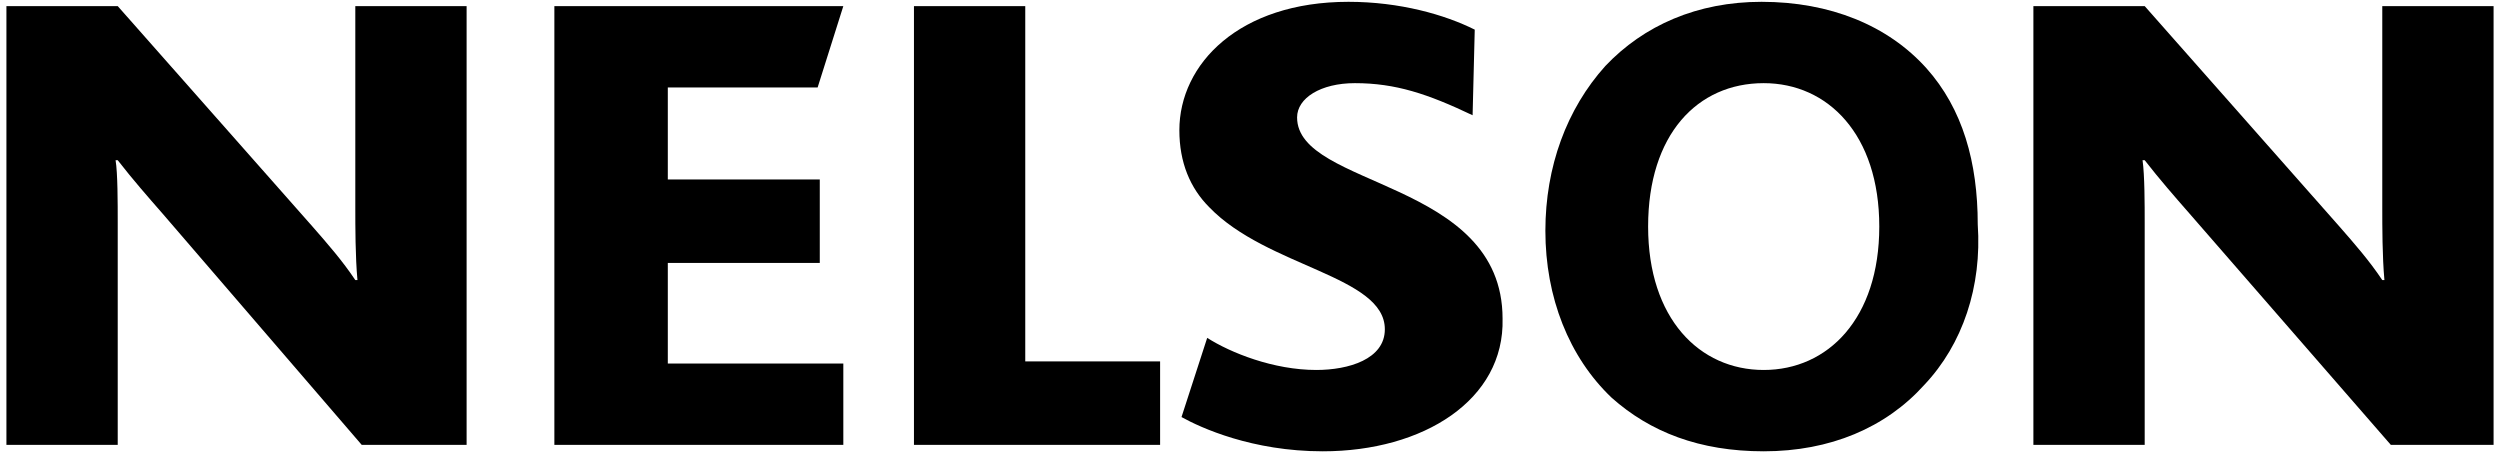 <?xml version="1.0" encoding="UTF-8"?>
<svg xmlns="http://www.w3.org/2000/svg" xmlns:xlink="http://www.w3.org/1999/xlink" class="logo-svg d-none standard-logo" x="0px" y="0px" viewBox="0 0 116.8 21" style="enable-background:new 0 0 116.8 21;" xml:space="preserve" width="160" height="29">
  <title>Nelson Schoenen Logo</title>
  <g>
    <path d="M16.9,20.7L7.6,9.9C6.9,9.1,6.2,8.3,5.5,7.4H5.4C5.5,8,5.5,9.4,5.5,10.3v10.4H0.3V0.2h5.2l9.1,10.3c0.7,0.8,1.4,1.6,2,2.5       h0.1c-0.1-1.1-0.1-2.5-0.1-3.4V0.2h5.2v20.5H16.9z"></path>
    <path d="M25.9,20.7V0.2h13.5L38.2,4h-7v4.3h7.1v3.9h-7.1v4.7h8.2v3.8L25.9,20.7L25.9,20.7z"></path>
    <path d="M42.7,20.7V0.2h5.2v16.6h6.3v3.9H42.7z"></path>
    <path d="M61.8,21c-3.3,0-5.7-1.1-6.6-1.6l1.2-3.7c1.1,0.7,3.1,1.5,5.1,1.5c1.5,0,3.2-0.5,3.2-1.9c0-2.5-5.5-2.9-8.2-5.7       c-0.9-0.9-1.4-2.1-1.4-3.6c0-3.1,2.8-6,7.9-6c2.4,0,4.5,0.6,5.9,1.3l-0.1,4c-2.1-1-3.6-1.5-5.5-1.5c-1.6,0-2.7,0.7-2.7,1.6       c0,3.3,9.6,2.9,9.6,9.4C70.3,18.6,66.5,21,61.8,21z"></path>
    <path d="M89.9,17.9c-1.8,2-4.4,3.1-7.5,3.1c-3,0-5.3-0.9-7.1-2.5c-2-1.9-3.1-4.7-3.1-7.8c0-3,1-5.7,2.8-7.7c1.8-1.9,4.3-3,7.3-3       c3.2,0,5.9,1.1,7.7,3.1c1.7,1.9,2.4,4.4,2.4,7.3C92.6,13.3,91.7,16,89.9,17.9z M82.4,3.8c-3.1,0-5.4,2.4-5.4,6.7s2.4,6.7,5.4,6.7       c3,0,5.4-2.4,5.4-6.7C87.8,6.2,85.4,3.8,82.4,3.8z"></path>
    <path d="M111.7,20.7l-9.4-10.8c-0.7-0.8-1.4-1.6-2.1-2.5h-0.1c0.1,0.7,0.1,2.1,0.1,2.9v10.4H95V0.2h5.2l9.1,10.3       c0.7,0.8,1.4,1.6,2,2.5h0.1c-0.1-1.1-0.1-2.5-0.1-3.4V0.2h5.2v20.5H111.7z"></path>
  </g>
</svg>
